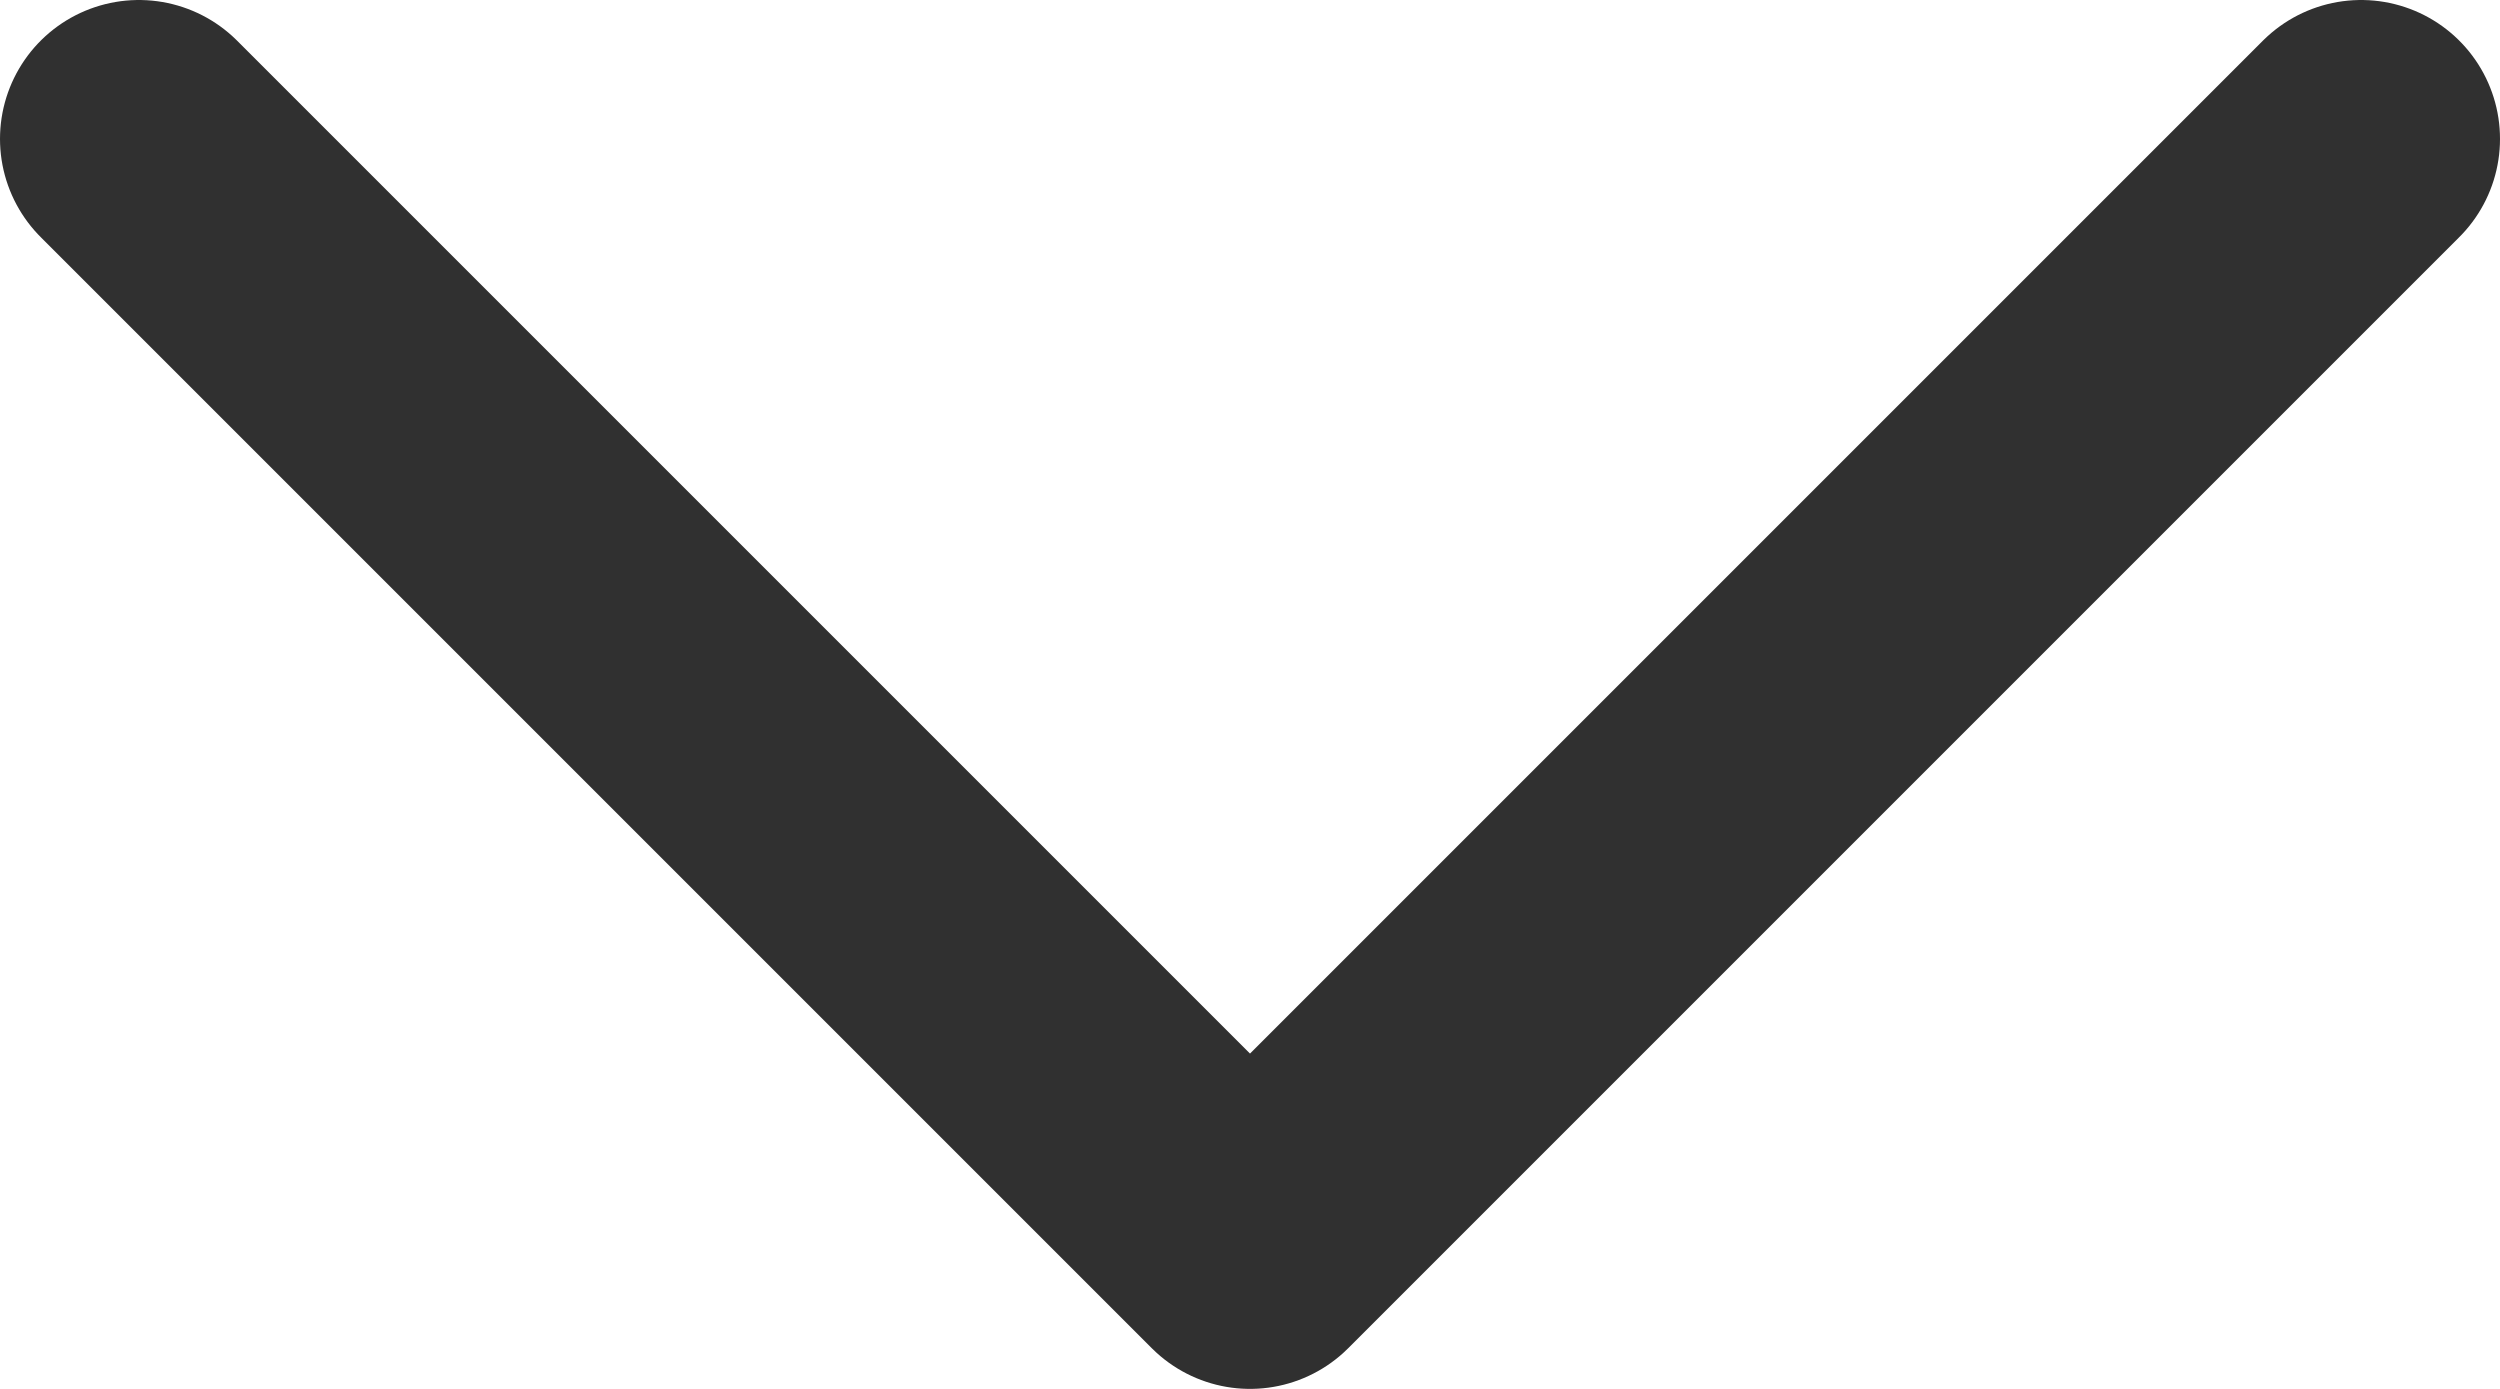 <svg width="18" height="10" viewBox="0 0 18 10" fill="none" xmlns="http://www.w3.org/2000/svg">
<path d="M17 1L9 9L1 1" stroke="#303030" stroke-width="2" stroke-linecap="round" stroke-linejoin="round"/>
</svg>
